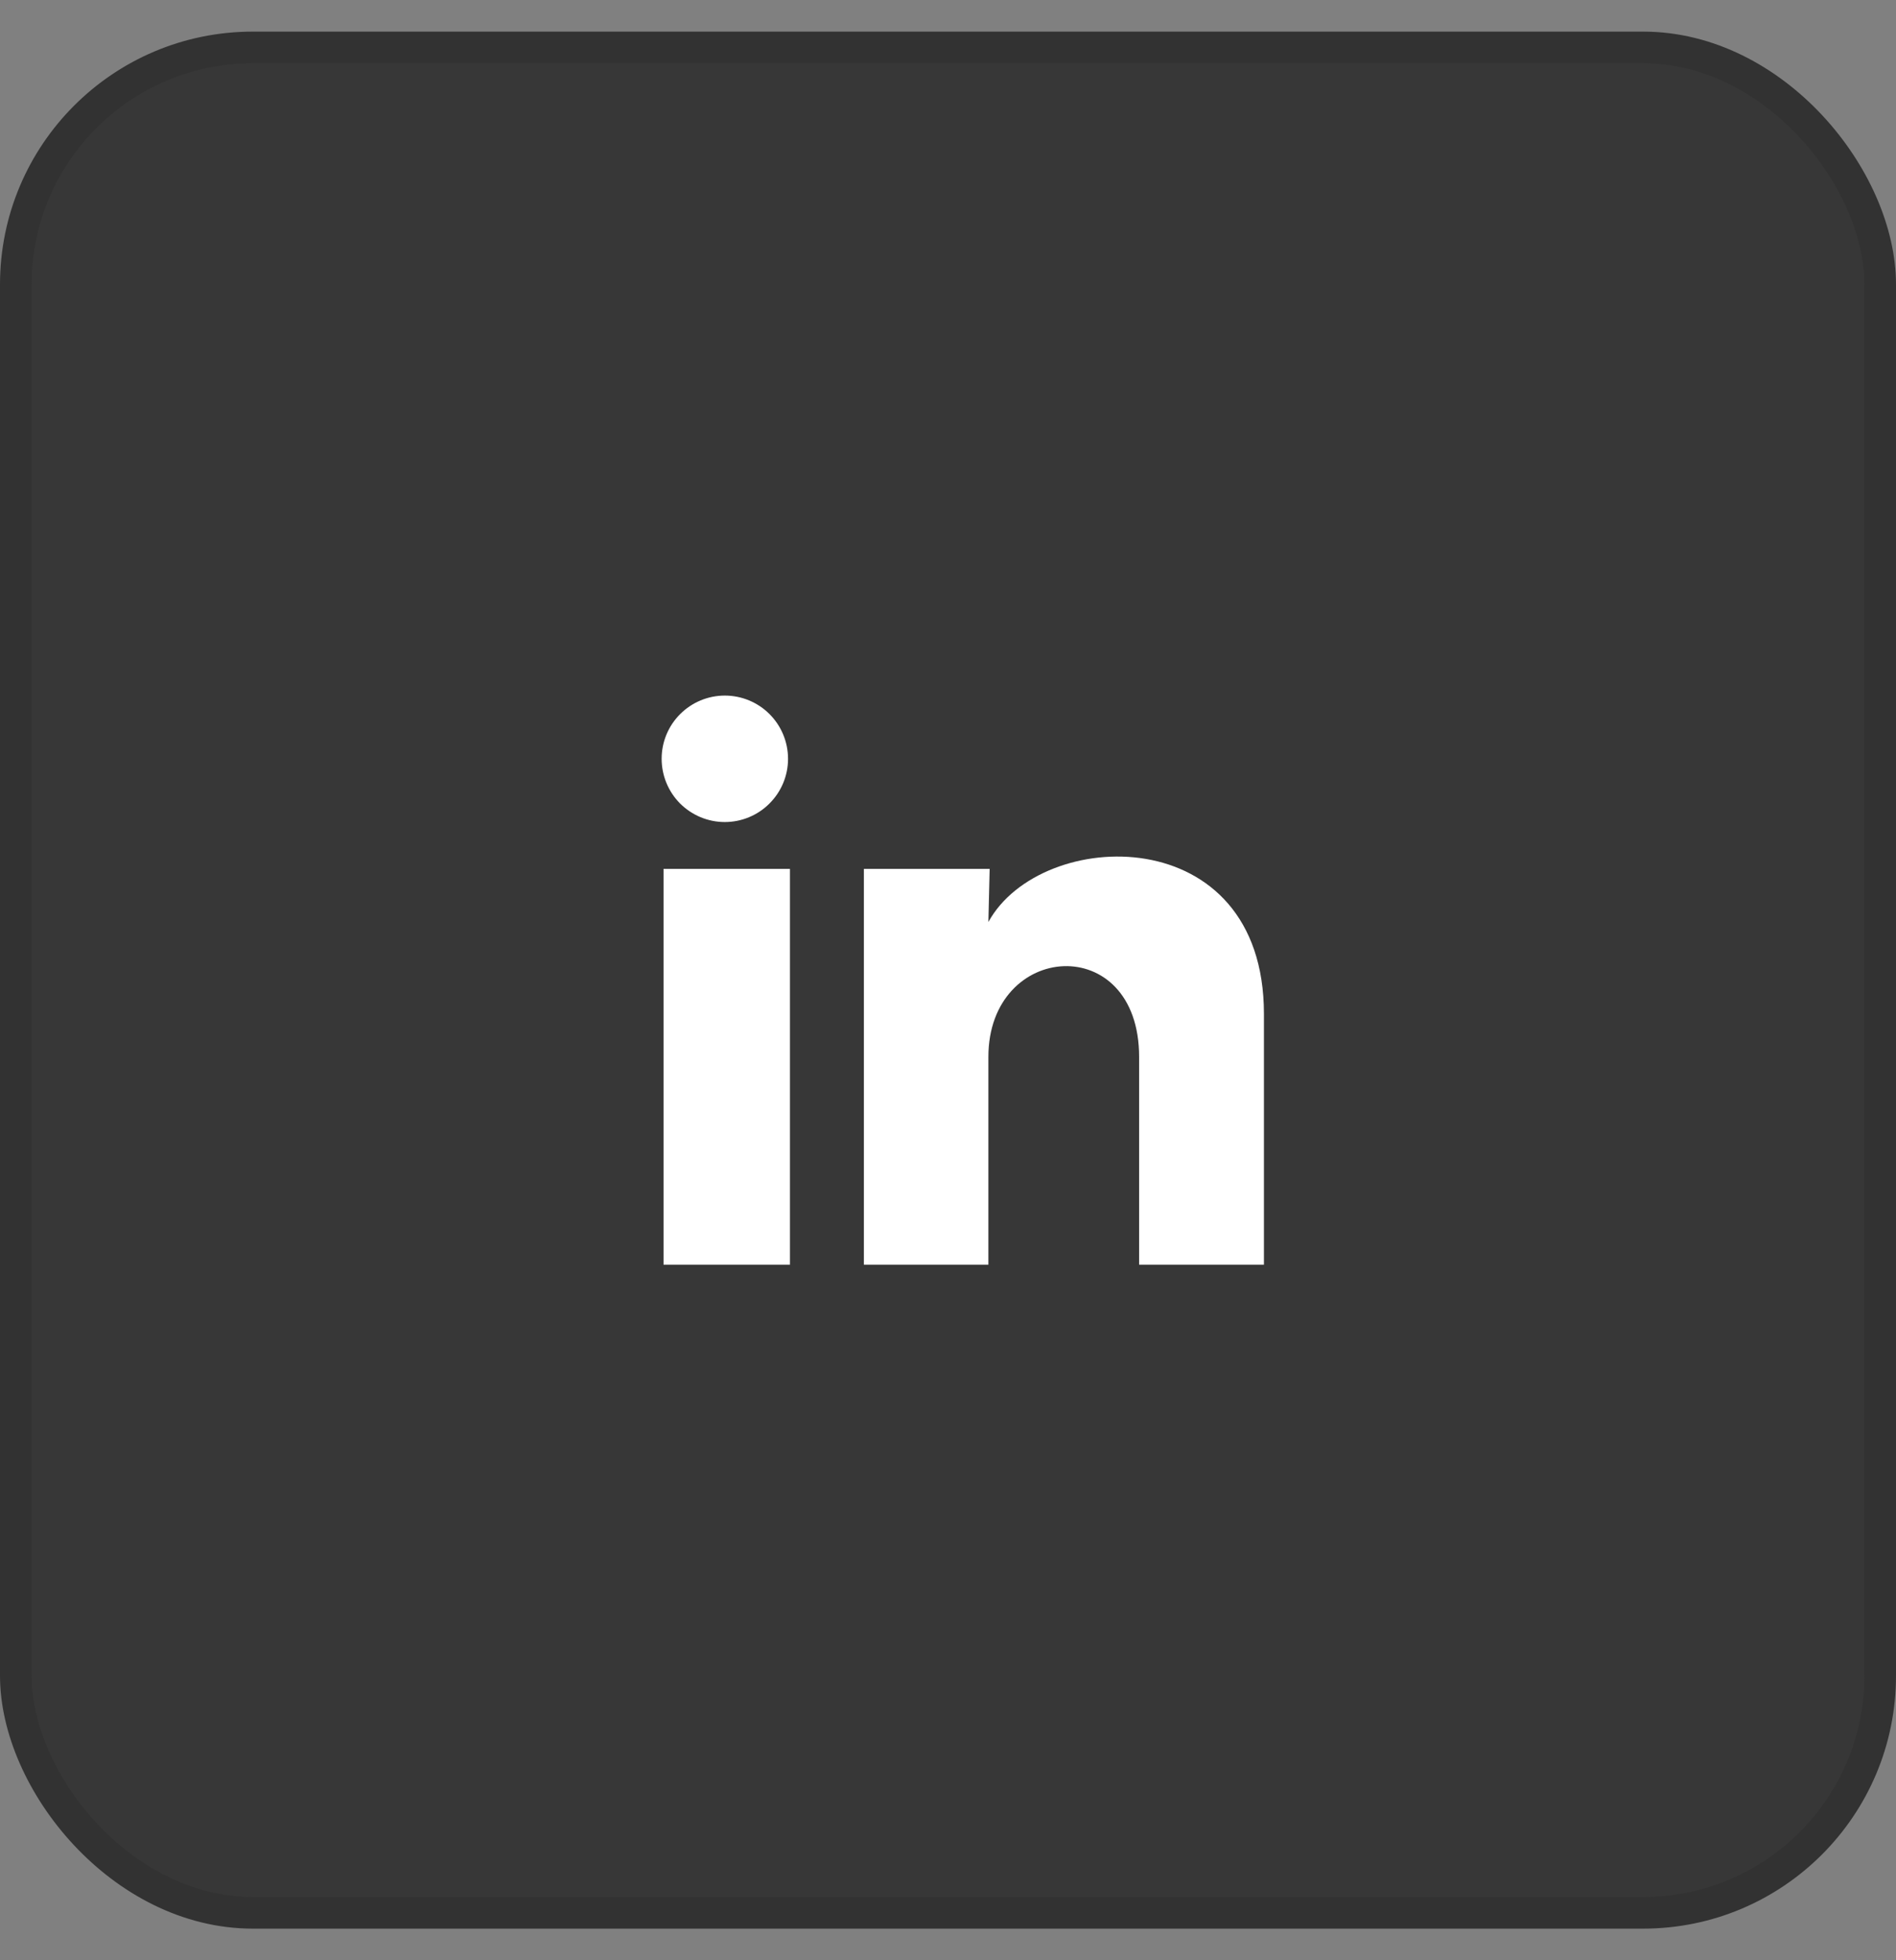 <svg width="30" height="31" viewBox="0 0 30 31" fill="none" xmlns="http://www.w3.org/2000/svg">
<rect x="0" y="0" width="30" height="31" fill="#808080" stroke="none"/>
<rect x="0.25" y="0.75" width="29.5" height="29.5" rx="3.75" fill="#373737"/>
<rect x="0.25" y="0.75" width="29.5" height="29.5" rx="3.75" stroke="#323232" stroke-width="0.5"/>
<path d="M12.469 12.001C12.469 12.266 12.363 12.52 12.175 12.707C11.988 12.895 11.733 13 11.468 13C11.203 13 10.949 12.894 10.761 12.707C10.574 12.519 10.469 12.265 10.469 11.999C10.469 11.734 10.574 11.48 10.762 11.293C10.95 11.105 11.204 11 11.469 11C11.735 11 11.989 11.106 12.176 11.293C12.364 11.481 12.469 11.735 12.469 12.001ZM12.499 13.741H10.499V20H12.499V13.741ZM15.659 13.741H13.669V20H15.639V16.715C15.639 14.886 18.024 14.716 18.024 16.715V20H19.999V16.035C19.999 12.95 16.469 13.066 15.639 14.581L15.659 13.741Z" fill="white"/>
</svg>
